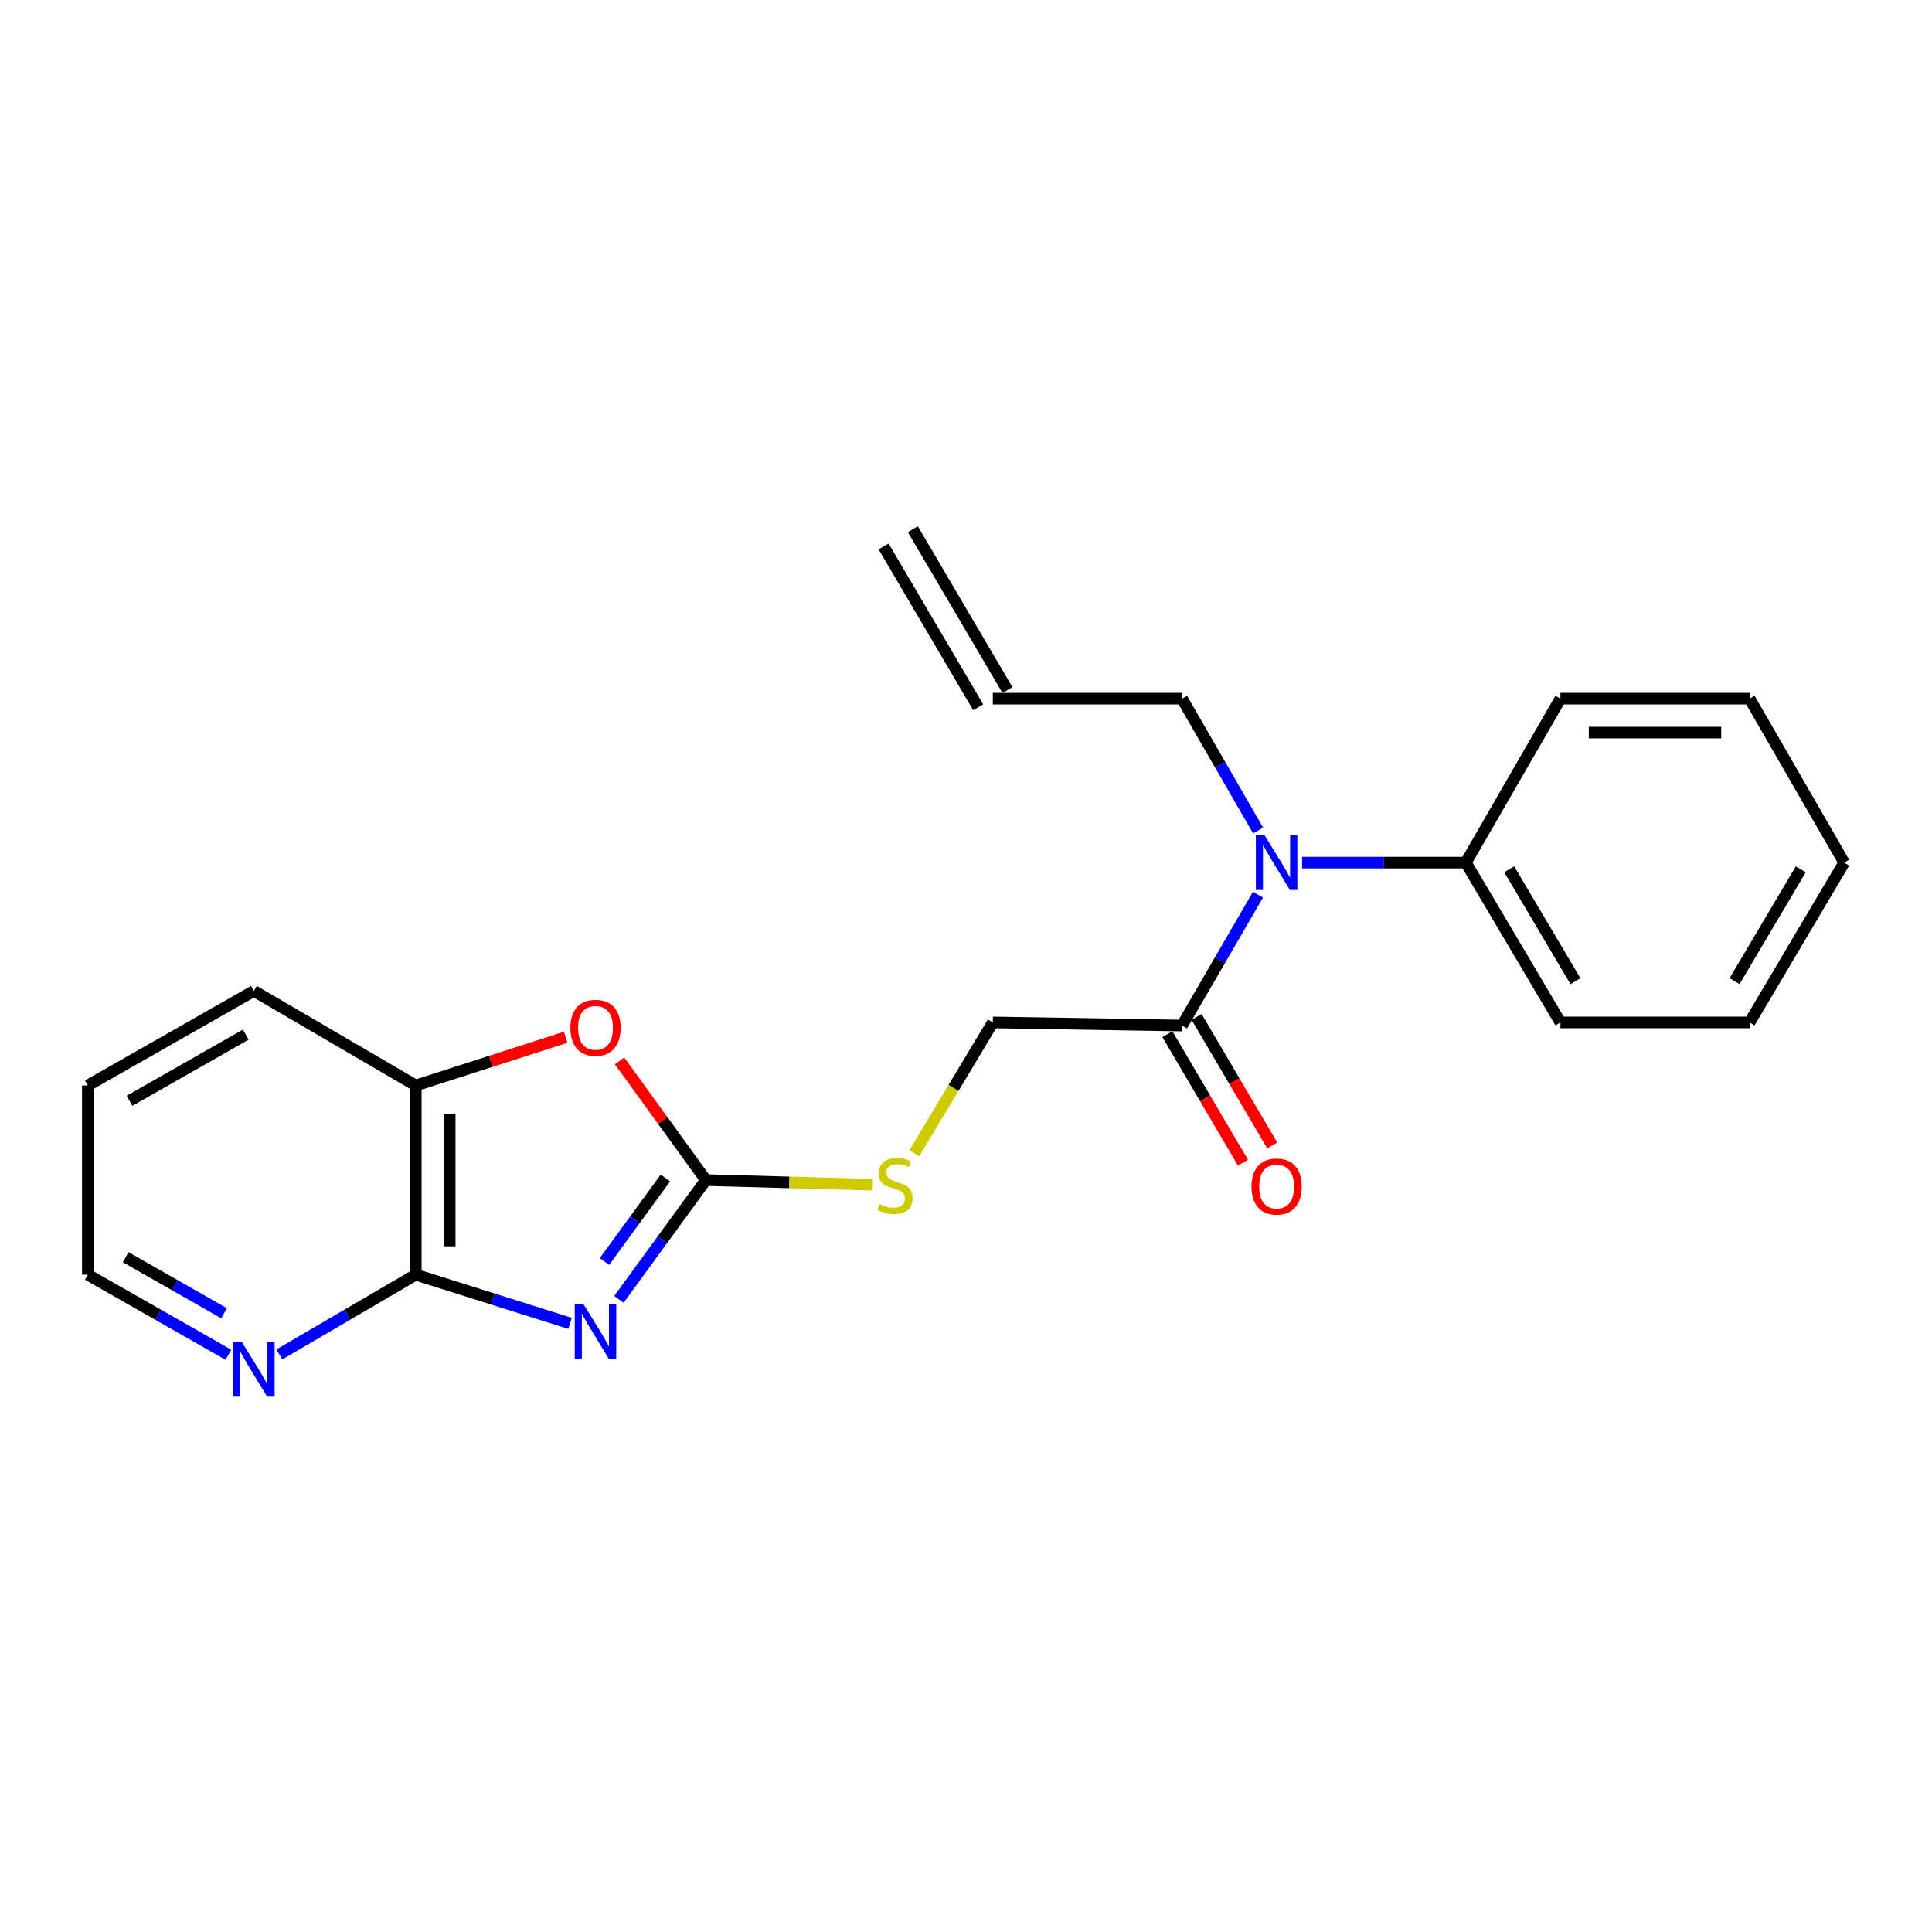 <?xml version='1.0' encoding='iso-8859-1'?>
<svg version='1.1' baseProfile='full'
              xmlns='http://www.w3.org/2000/svg'
                      xmlns:rdkit='http://www.rdkit.org/xml'
                      xmlns:xlink='http://www.w3.org/1999/xlink'
                  xml:space='preserve'
width='1000px' height='1000px' viewBox='0 0 1000 1000'>
<!-- END OF HEADER -->
<rect style='opacity:1.0;fill:#FFFFFF;stroke:none' width='1000' height='1000' x='0' y='0'> </rect>
<path class='bond-0' d='M 320.323,672.559 L 342.841,641.685' style='fill:none;fill-rule:evenodd;stroke:#0000FF;stroke-width:6px;stroke-linecap:butt;stroke-linejoin:miter;stroke-opacity:1' />
<path class='bond-0' d='M 342.841,641.685 L 365.358,610.812' style='fill:none;fill-rule:evenodd;stroke:#000000;stroke-width:6px;stroke-linecap:butt;stroke-linejoin:miter;stroke-opacity:1' />
<path class='bond-0' d='M 312.883,652.944 L 328.645,631.332' style='fill:none;fill-rule:evenodd;stroke:#0000FF;stroke-width:6px;stroke-linecap:butt;stroke-linejoin:miter;stroke-opacity:1' />
<path class='bond-0' d='M 328.645,631.332 L 344.408,609.72' style='fill:none;fill-rule:evenodd;stroke:#000000;stroke-width:6px;stroke-linecap:butt;stroke-linejoin:miter;stroke-opacity:1' />
<path class='bond-1' d='M 295.049,684.983 L 255.123,672.383' style='fill:none;fill-rule:evenodd;stroke:#0000FF;stroke-width:6px;stroke-linecap:butt;stroke-linejoin:miter;stroke-opacity:1' />
<path class='bond-1' d='M 255.123,672.383 L 215.197,659.782' style='fill:none;fill-rule:evenodd;stroke:#000000;stroke-width:6px;stroke-linecap:butt;stroke-linejoin:miter;stroke-opacity:1' />
<path class='bond-2' d='M 365.358,610.812 L 343.019,579.96' style='fill:none;fill-rule:evenodd;stroke:#000000;stroke-width:6px;stroke-linecap:butt;stroke-linejoin:miter;stroke-opacity:1' />
<path class='bond-2' d='M 343.019,579.96 L 320.679,549.109' style='fill:none;fill-rule:evenodd;stroke:#FF0000;stroke-width:6px;stroke-linecap:butt;stroke-linejoin:miter;stroke-opacity:1' />
<path class='bond-6' d='M 365.358,610.812 L 408.554,612.009' style='fill:none;fill-rule:evenodd;stroke:#000000;stroke-width:6px;stroke-linecap:butt;stroke-linejoin:miter;stroke-opacity:1' />
<path class='bond-6' d='M 408.554,612.009 L 451.751,613.206' style='fill:none;fill-rule:evenodd;stroke:#CCCC00;stroke-width:6px;stroke-linecap:butt;stroke-linejoin:miter;stroke-opacity:1' />
<path class='bond-4' d='M 215.197,659.782 L 215.197,561.841' style='fill:none;fill-rule:evenodd;stroke:#000000;stroke-width:6px;stroke-linecap:butt;stroke-linejoin:miter;stroke-opacity:1' />
<path class='bond-4' d='M 232.766,645.091 L 232.766,576.532' style='fill:none;fill-rule:evenodd;stroke:#000000;stroke-width:6px;stroke-linecap:butt;stroke-linejoin:miter;stroke-opacity:1' />
<path class='bond-7' d='M 215.197,659.782 L 179.886,680.42' style='fill:none;fill-rule:evenodd;stroke:#000000;stroke-width:6px;stroke-linecap:butt;stroke-linejoin:miter;stroke-opacity:1' />
<path class='bond-7' d='M 179.886,680.42 L 144.575,701.057' style='fill:none;fill-rule:evenodd;stroke:#0000FF;stroke-width:6px;stroke-linecap:butt;stroke-linejoin:miter;stroke-opacity:1' />
<path class='bond-22' d='M 292.785,536.882 L 253.991,549.362' style='fill:none;fill-rule:evenodd;stroke:#FF0000;stroke-width:6px;stroke-linecap:butt;stroke-linejoin:miter;stroke-opacity:1' />
<path class='bond-22' d='M 253.991,549.362 L 215.197,561.841' style='fill:none;fill-rule:evenodd;stroke:#000000;stroke-width:6px;stroke-linecap:butt;stroke-linejoin:miter;stroke-opacity:1' />
<path class='bond-3' d='M 611.801,530.821 L 513.88,529.201' style='fill:none;fill-rule:evenodd;stroke:#000000;stroke-width:6px;stroke-linecap:butt;stroke-linejoin:miter;stroke-opacity:1' />
<path class='bond-5' d='M 611.801,530.821 L 631.468,496.953' style='fill:none;fill-rule:evenodd;stroke:#000000;stroke-width:6px;stroke-linecap:butt;stroke-linejoin:miter;stroke-opacity:1' />
<path class='bond-5' d='M 631.468,496.953 L 651.134,463.085' style='fill:none;fill-rule:evenodd;stroke:#0000FF;stroke-width:6px;stroke-linecap:butt;stroke-linejoin:miter;stroke-opacity:1' />
<path class='bond-9' d='M 604.229,535.275 L 623.793,568.533' style='fill:none;fill-rule:evenodd;stroke:#000000;stroke-width:6px;stroke-linecap:butt;stroke-linejoin:miter;stroke-opacity:1' />
<path class='bond-9' d='M 623.793,568.533 L 643.356,601.791' style='fill:none;fill-rule:evenodd;stroke:#FF0000;stroke-width:6px;stroke-linecap:butt;stroke-linejoin:miter;stroke-opacity:1' />
<path class='bond-9' d='M 619.373,526.367 L 638.937,559.625' style='fill:none;fill-rule:evenodd;stroke:#000000;stroke-width:6px;stroke-linecap:butt;stroke-linejoin:miter;stroke-opacity:1' />
<path class='bond-9' d='M 638.937,559.625 L 658.5,592.883' style='fill:none;fill-rule:evenodd;stroke:#FF0000;stroke-width:6px;stroke-linecap:butt;stroke-linejoin:miter;stroke-opacity:1' />
<path class='bond-14' d='M 215.197,561.841 L 131.409,512.9' style='fill:none;fill-rule:evenodd;stroke:#000000;stroke-width:6px;stroke-linecap:butt;stroke-linejoin:miter;stroke-opacity:1' />
<path class='bond-10' d='M 673.96,446.487 L 716.331,446.487' style='fill:none;fill-rule:evenodd;stroke:#0000FF;stroke-width:6px;stroke-linecap:butt;stroke-linejoin:miter;stroke-opacity:1' />
<path class='bond-10' d='M 716.331,446.487 L 758.703,446.487' style='fill:none;fill-rule:evenodd;stroke:#000000;stroke-width:6px;stroke-linecap:butt;stroke-linejoin:miter;stroke-opacity:1' />
<path class='bond-13' d='M 651.188,429.877 L 631.495,395.747' style='fill:none;fill-rule:evenodd;stroke:#0000FF;stroke-width:6px;stroke-linecap:butt;stroke-linejoin:miter;stroke-opacity:1' />
<path class='bond-13' d='M 631.495,395.747 L 611.801,361.616' style='fill:none;fill-rule:evenodd;stroke:#000000;stroke-width:6px;stroke-linecap:butt;stroke-linejoin:miter;stroke-opacity:1' />
<path class='bond-8' d='M 473.228,596.947 L 493.554,563.074' style='fill:none;fill-rule:evenodd;stroke:#CCCC00;stroke-width:6px;stroke-linecap:butt;stroke-linejoin:miter;stroke-opacity:1' />
<path class='bond-8' d='M 493.554,563.074 L 513.88,529.201' style='fill:none;fill-rule:evenodd;stroke:#000000;stroke-width:6px;stroke-linecap:butt;stroke-linejoin:miter;stroke-opacity:1' />
<path class='bond-15' d='M 118.196,701.225 L 81.825,680.503' style='fill:none;fill-rule:evenodd;stroke:#0000FF;stroke-width:6px;stroke-linecap:butt;stroke-linejoin:miter;stroke-opacity:1' />
<path class='bond-15' d='M 81.825,680.503 L 45.455,659.782' style='fill:none;fill-rule:evenodd;stroke:#000000;stroke-width:6px;stroke-linecap:butt;stroke-linejoin:miter;stroke-opacity:1' />
<path class='bond-15' d='M 115.982,679.742 L 90.523,665.237' style='fill:none;fill-rule:evenodd;stroke:#0000FF;stroke-width:6px;stroke-linecap:butt;stroke-linejoin:miter;stroke-opacity:1' />
<path class='bond-15' d='M 90.523,665.237 L 65.063,650.732' style='fill:none;fill-rule:evenodd;stroke:#000000;stroke-width:6px;stroke-linecap:butt;stroke-linejoin:miter;stroke-opacity:1' />
<path class='bond-16' d='M 758.703,446.487 L 807.673,529.201' style='fill:none;fill-rule:evenodd;stroke:#000000;stroke-width:6px;stroke-linecap:butt;stroke-linejoin:miter;stroke-opacity:1' />
<path class='bond-16' d='M 781.167,449.943 L 815.446,507.843' style='fill:none;fill-rule:evenodd;stroke:#000000;stroke-width:6px;stroke-linecap:butt;stroke-linejoin:miter;stroke-opacity:1' />
<path class='bond-17' d='M 758.703,446.487 L 807.673,361.616' style='fill:none;fill-rule:evenodd;stroke:#000000;stroke-width:6px;stroke-linecap:butt;stroke-linejoin:miter;stroke-opacity:1' />
<path class='bond-11' d='M 513.88,361.616 L 611.801,361.616' style='fill:none;fill-rule:evenodd;stroke:#000000;stroke-width:6px;stroke-linecap:butt;stroke-linejoin:miter;stroke-opacity:1' />
<path class='bond-12' d='M 521.452,357.162 L 472.491,273.921' style='fill:none;fill-rule:evenodd;stroke:#000000;stroke-width:6px;stroke-linecap:butt;stroke-linejoin:miter;stroke-opacity:1' />
<path class='bond-12' d='M 506.308,366.07 L 457.347,282.829' style='fill:none;fill-rule:evenodd;stroke:#000000;stroke-width:6px;stroke-linecap:butt;stroke-linejoin:miter;stroke-opacity:1' />
<path class='bond-23' d='M 131.409,512.9 L 45.455,561.841' style='fill:none;fill-rule:evenodd;stroke:#000000;stroke-width:6px;stroke-linecap:butt;stroke-linejoin:miter;stroke-opacity:1' />
<path class='bond-23' d='M 127.209,535.509 L 67.041,569.768' style='fill:none;fill-rule:evenodd;stroke:#000000;stroke-width:6px;stroke-linecap:butt;stroke-linejoin:miter;stroke-opacity:1' />
<path class='bond-18' d='M 45.455,659.782 L 45.455,561.841' style='fill:none;fill-rule:evenodd;stroke:#000000;stroke-width:6px;stroke-linecap:butt;stroke-linejoin:miter;stroke-opacity:1' />
<path class='bond-19' d='M 807.673,529.201 L 905.585,529.201' style='fill:none;fill-rule:evenodd;stroke:#000000;stroke-width:6px;stroke-linecap:butt;stroke-linejoin:miter;stroke-opacity:1' />
<path class='bond-20' d='M 807.673,361.616 L 905.585,361.616' style='fill:none;fill-rule:evenodd;stroke:#000000;stroke-width:6px;stroke-linecap:butt;stroke-linejoin:miter;stroke-opacity:1' />
<path class='bond-20' d='M 822.36,379.185 L 890.898,379.185' style='fill:none;fill-rule:evenodd;stroke:#000000;stroke-width:6px;stroke-linecap:butt;stroke-linejoin:miter;stroke-opacity:1' />
<path class='bond-24' d='M 905.585,529.201 L 954.545,446.487' style='fill:none;fill-rule:evenodd;stroke:#000000;stroke-width:6px;stroke-linecap:butt;stroke-linejoin:miter;stroke-opacity:1' />
<path class='bond-24' d='M 897.809,507.844 L 932.082,449.944' style='fill:none;fill-rule:evenodd;stroke:#000000;stroke-width:6px;stroke-linecap:butt;stroke-linejoin:miter;stroke-opacity:1' />
<path class='bond-21' d='M 905.585,361.616 L 954.545,446.487' style='fill:none;fill-rule:evenodd;stroke:#000000;stroke-width:6px;stroke-linecap:butt;stroke-linejoin:miter;stroke-opacity:1' />
<path  class='atom-0' d='M 301.968 674.983
L 311.248 689.983
Q 312.168 691.463, 313.648 694.143
Q 315.128 696.823, 315.208 696.983
L 315.208 674.983
L 318.968 674.983
L 318.968 703.303
L 315.088 703.303
L 305.128 686.903
Q 303.968 684.983, 302.728 682.783
Q 301.528 680.583, 301.168 679.903
L 301.168 703.303
L 297.488 703.303
L 297.488 674.983
L 301.968 674.983
' fill='#0000FF'/>
<path  class='atom-3' d='M 295.228 531.994
Q 295.228 525.194, 298.588 521.394
Q 301.948 517.594, 308.228 517.594
Q 314.508 517.594, 317.868 521.394
Q 321.228 525.194, 321.228 531.994
Q 321.228 538.874, 317.828 542.794
Q 314.428 546.674, 308.228 546.674
Q 301.988 546.674, 298.588 542.794
Q 295.228 538.914, 295.228 531.994
M 308.228 543.474
Q 312.548 543.474, 314.868 540.594
Q 317.228 537.674, 317.228 531.994
Q 317.228 526.434, 314.868 523.634
Q 312.548 520.794, 308.228 520.794
Q 303.908 520.794, 301.548 523.594
Q 299.228 526.394, 299.228 531.994
Q 299.228 537.714, 301.548 540.594
Q 303.908 543.474, 308.228 543.474
' fill='#FF0000'/>
<path  class='atom-6' d='M 654.512 432.327
L 663.792 447.327
Q 664.712 448.807, 666.192 451.487
Q 667.672 454.167, 667.752 454.327
L 667.752 432.327
L 671.512 432.327
L 671.512 460.647
L 667.632 460.647
L 657.672 444.247
Q 656.512 442.327, 655.272 440.127
Q 654.072 437.927, 653.712 437.247
L 653.712 460.647
L 650.032 460.647
L 650.032 432.327
L 654.512 432.327
' fill='#0000FF'/>
<path  class='atom-7' d='M 455.28 623.245
Q 455.6 623.365, 456.92 623.925
Q 458.24 624.485, 459.68 624.845
Q 461.16 625.165, 462.6 625.165
Q 465.28 625.165, 466.84 623.885
Q 468.4 622.565, 468.4 620.285
Q 468.4 618.725, 467.6 617.765
Q 466.84 616.805, 465.64 616.285
Q 464.44 615.765, 462.44 615.165
Q 459.92 614.405, 458.4 613.685
Q 456.92 612.965, 455.84 611.445
Q 454.8 609.925, 454.8 607.365
Q 454.8 603.805, 457.2 601.605
Q 459.64 599.405, 464.44 599.405
Q 467.72 599.405, 471.44 600.965
L 470.52 604.045
Q 467.12 602.645, 464.56 602.645
Q 461.8 602.645, 460.28 603.805
Q 458.76 604.925, 458.8 606.885
Q 458.8 608.405, 459.56 609.325
Q 460.36 610.245, 461.48 610.765
Q 462.64 611.285, 464.56 611.885
Q 467.12 612.685, 468.64 613.485
Q 470.16 614.285, 471.24 615.925
Q 472.36 617.525, 472.36 620.285
Q 472.36 624.205, 469.72 626.325
Q 467.12 628.405, 462.76 628.405
Q 460.24 628.405, 458.32 627.845
Q 456.44 627.325, 454.2 626.405
L 455.28 623.245
' fill='#CCCC00'/>
<path  class='atom-8' d='M 125.149 694.592
L 134.429 709.592
Q 135.349 711.072, 136.829 713.752
Q 138.309 716.432, 138.389 716.592
L 138.389 694.592
L 142.149 694.592
L 142.149 722.912
L 138.269 722.912
L 128.309 706.512
Q 127.149 704.592, 125.909 702.392
Q 124.709 700.192, 124.349 699.512
L 124.349 722.912
L 120.669 722.912
L 120.669 694.592
L 125.149 694.592
' fill='#0000FF'/>
<path  class='atom-10' d='M 647.772 614.152
Q 647.772 607.352, 651.132 603.552
Q 654.492 599.752, 660.772 599.752
Q 667.052 599.752, 670.412 603.552
Q 673.772 607.352, 673.772 614.152
Q 673.772 621.032, 670.372 624.952
Q 666.972 628.832, 660.772 628.832
Q 654.532 628.832, 651.132 624.952
Q 647.772 621.072, 647.772 614.152
M 660.772 625.632
Q 665.092 625.632, 667.412 622.752
Q 669.772 619.832, 669.772 614.152
Q 669.772 608.592, 667.412 605.792
Q 665.092 602.952, 660.772 602.952
Q 656.452 602.952, 654.092 605.752
Q 651.772 608.552, 651.772 614.152
Q 651.772 619.872, 654.092 622.752
Q 656.452 625.632, 660.772 625.632
' fill='#FF0000'/>
</svg>
